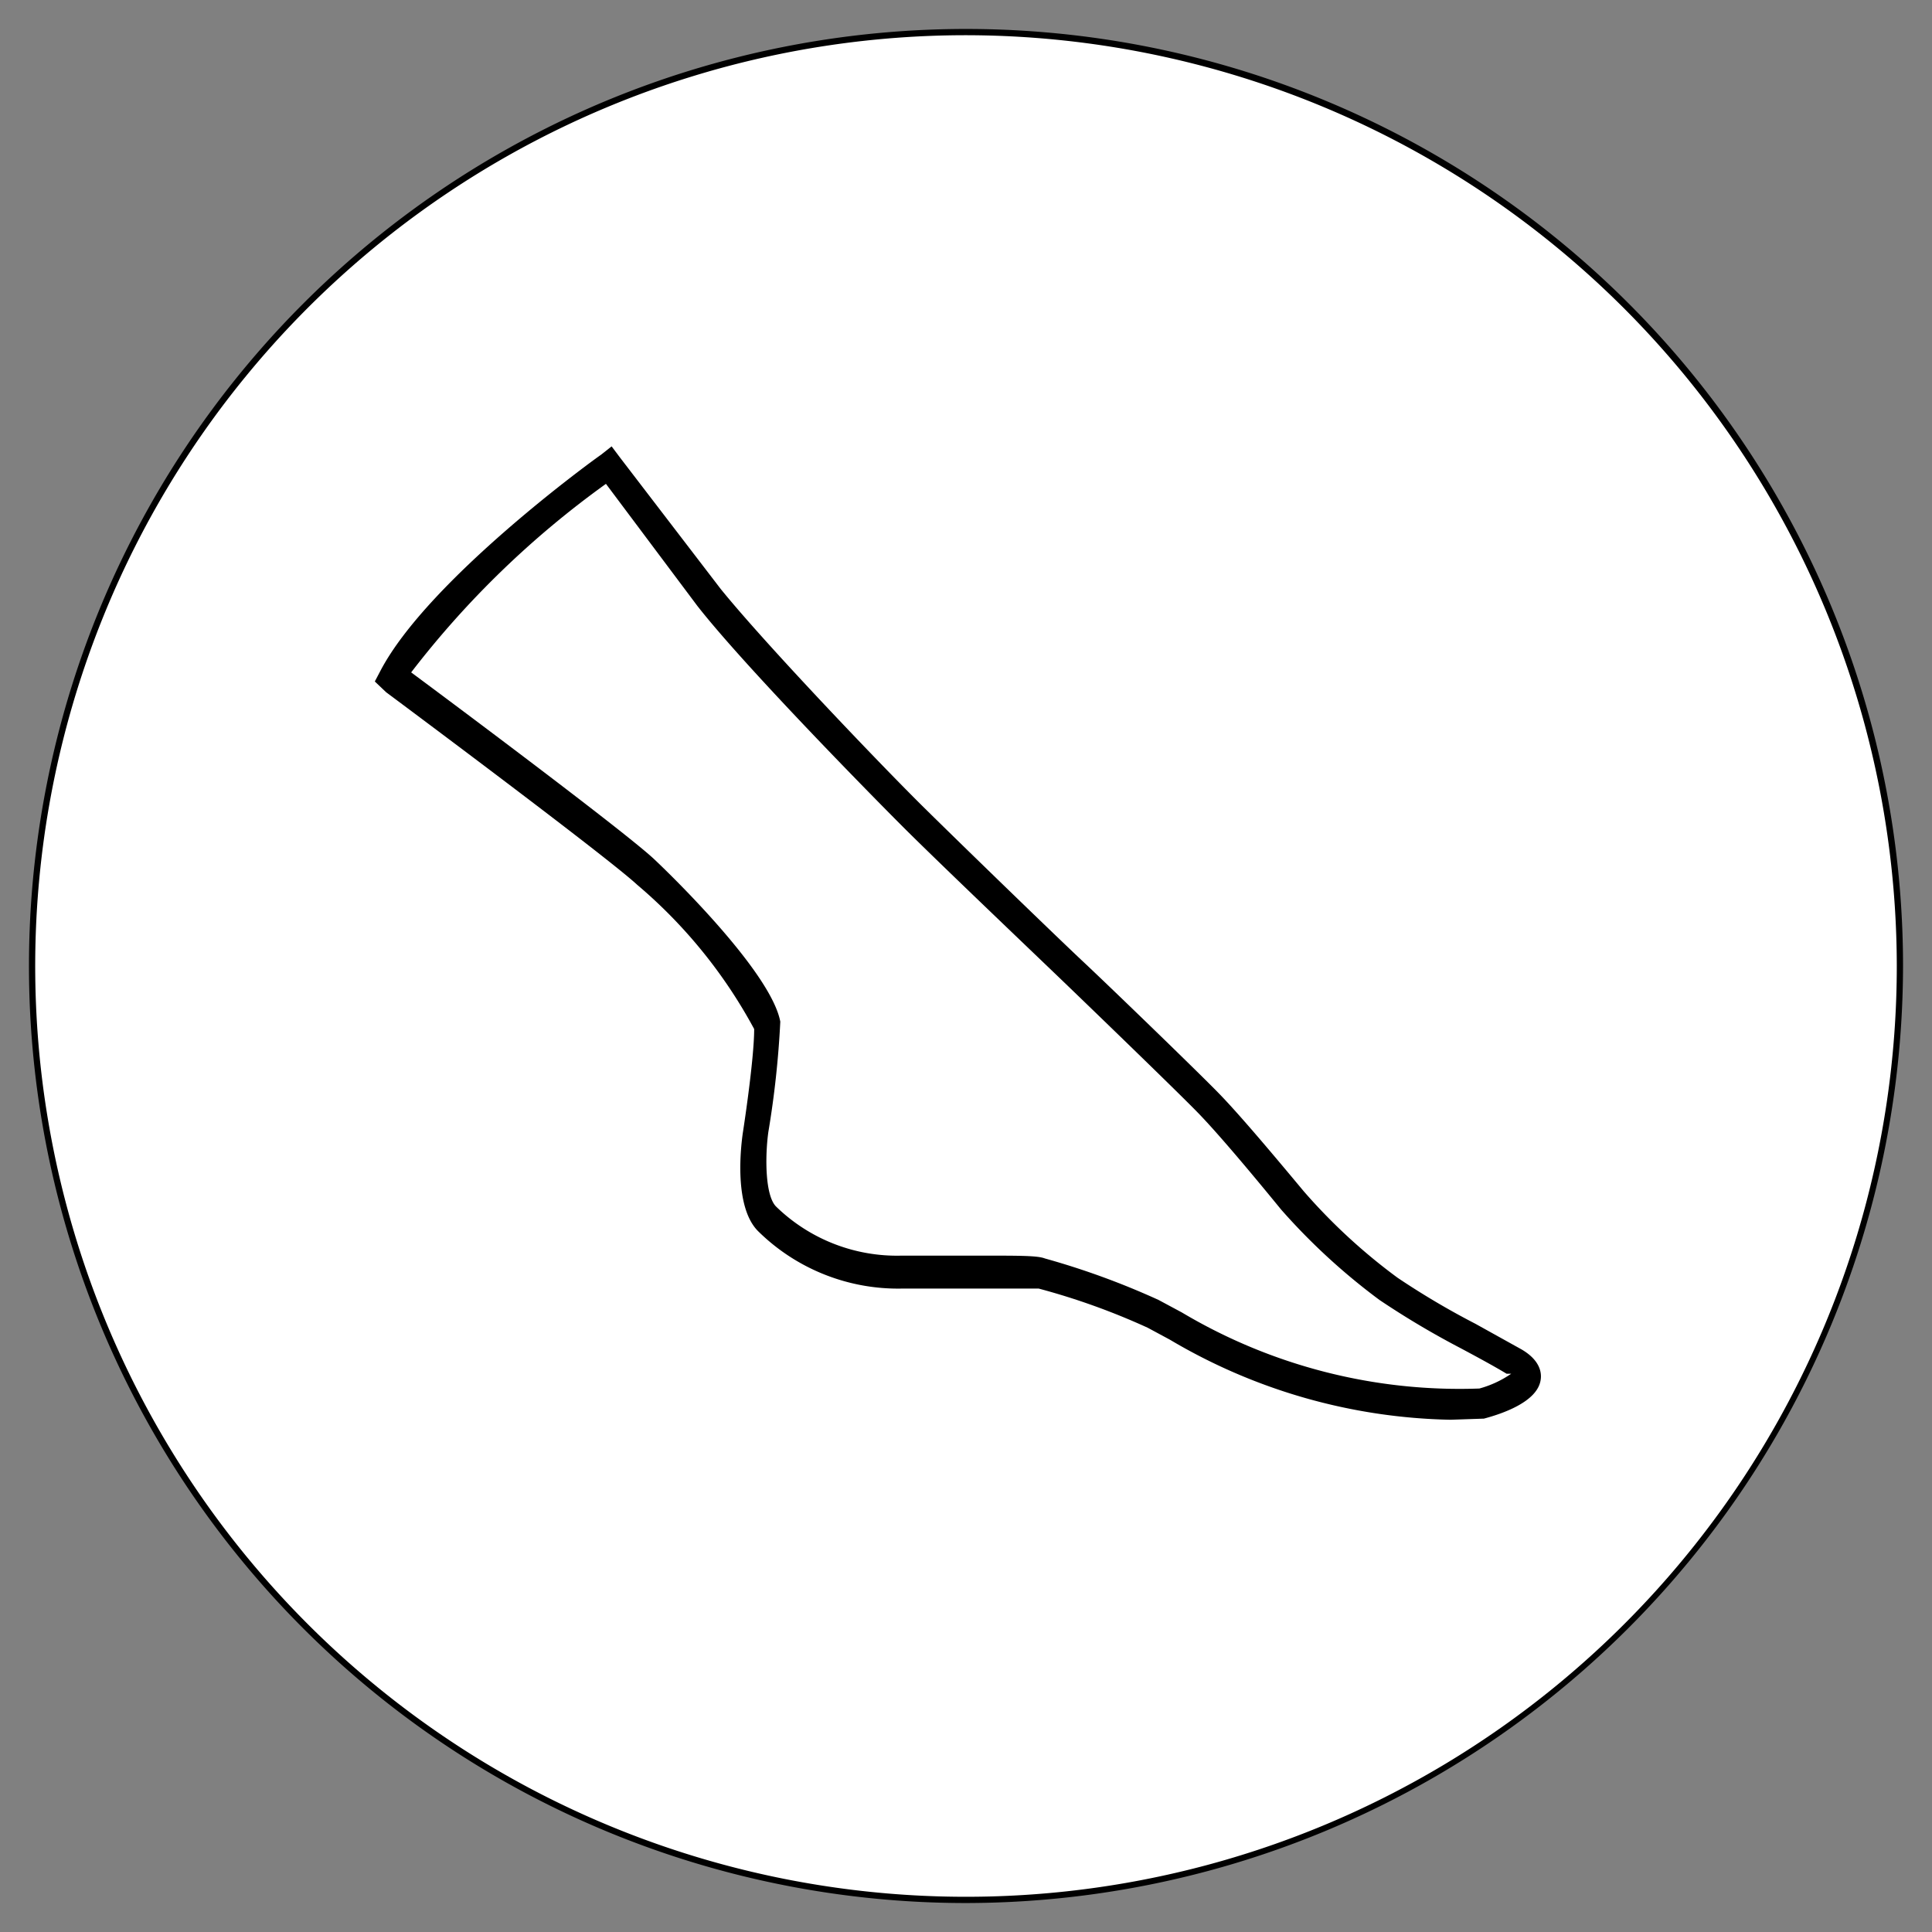 <?xml version="1.0" encoding="UTF-8"?>
<svg xmlns="http://www.w3.org/2000/svg" xmlns:xlink="http://www.w3.org/1999/xlink" id="Capa_1" data-name="Capa 1" viewBox="0 0 34.02 34.02">
  <rect x="0" y="0" width="34.02" height="34.02" fill="#808080" stroke="none"/>
  <defs>
    <style>.cls-1{fill:none;}.cls-2{fill:#fff;}.cls-3{clip-path:url(#clip-path);}</style>
    <clipPath id="clip-path">
      <rect class="cls-1" x="4.19" y="5.2" width="25.63" height="23.63"></rect>
    </clipPath>
  </defs>
  <circle class="cls-2" cx="17.01" cy="17.01" r="16.45"></circle>
  <path d="M17,33.51A16.5,16.5,0,1,1,33.51,17,16.52,16.52,0,0,1,17,33.51ZM17,.62A16.39,16.39,0,1,0,33.4,17,16.41,16.41,0,0,0,17,.62Z"></path>
  <g class="cls-3">
    <path d="M25.54,25a10.06,10.06,0,0,1-4.94-1.41l-.39-.21a12.12,12.12,0,0,0-1.92-.69c-.08,0-.54,0-1,0l-1.4,0a3.51,3.51,0,0,1-2.53-1c-.45-.43-.31-1.53-.28-1.74,0,0,.2-1.28.2-1.83a8.78,8.78,0,0,0-2.06-2.54c-.55-.51-4.38-3.36-4.42-3.39L6.6,12l.1-.19c.84-1.6,3.76-3.72,3.88-3.8l.19-.15.15.2,1.77,2.31c.81,1,2.85,3.13,3.58,3.85s2.33,2.27,2.81,2.72,2,1.92,2.38,2.31,1,1.13,1.5,1.73a10.19,10.19,0,0,0,1.65,1.52,13.86,13.86,0,0,0,1.37.81l.81.45c.31.18.36.39.34.53-.05.4-.7.61-1,.69ZM7.24,11.84c.77.57,3.78,2.82,4.28,3.29.34.32,2.06,2,2.22,2.86a16.7,16.7,0,0,1-.21,1.94c-.06.43-.06,1.13.14,1.32a3.05,3.05,0,0,0,2.21.86l1.39,0c.71,0,1,0,1.13.05a13.64,13.64,0,0,1,2,.73l.41.22a9.56,9.56,0,0,0,5.24,1.34,1.84,1.84,0,0,0,.56-.26l-.08,0c-.25-.15-.53-.3-.81-.45a15,15,0,0,1-1.43-.85,11.15,11.15,0,0,1-1.73-1.59c-.49-.6-1.1-1.33-1.47-1.71s-1.84-1.8-2.36-2.3-2.22-2.12-2.83-2.73-2.79-2.83-3.62-3.89L10.67,8.52A16.34,16.34,0,0,0,7.24,11.84Z"></path>
  </g>
</svg>
